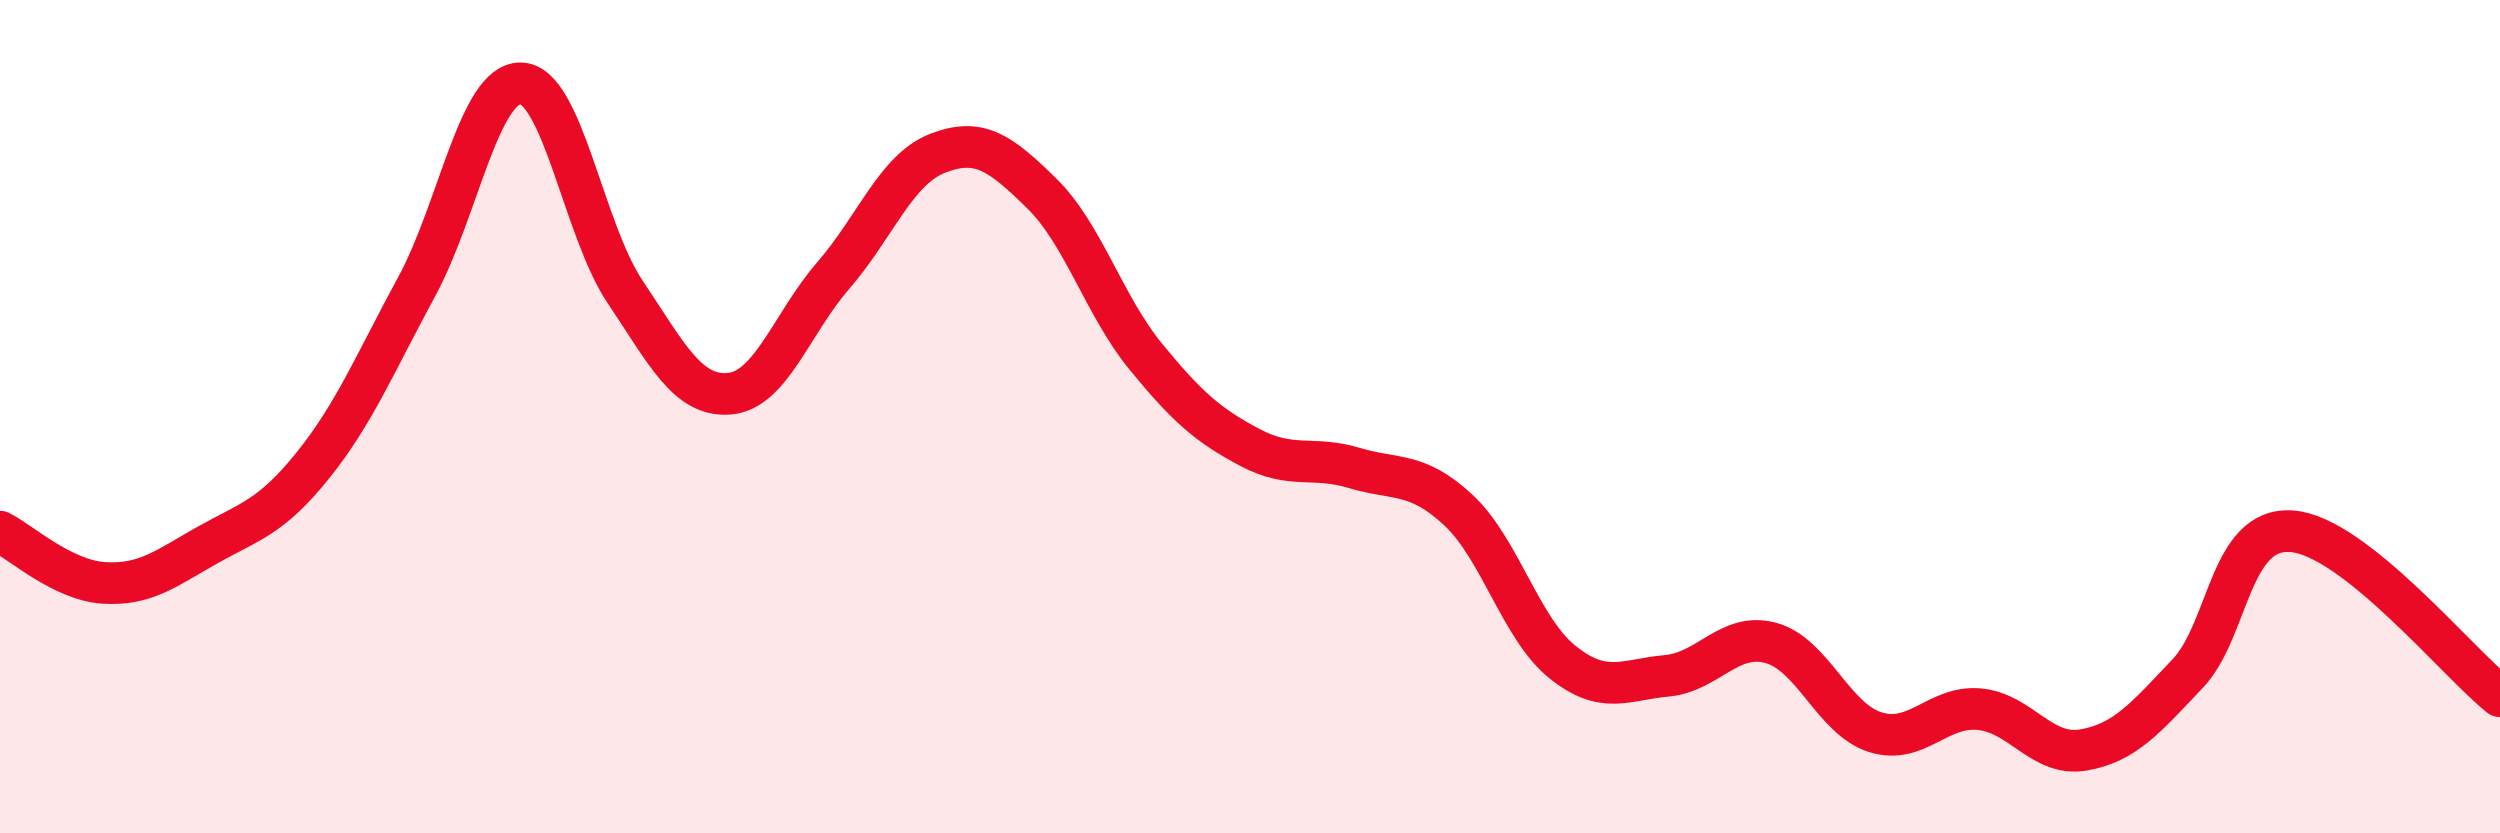 
    <svg width="60" height="20" viewBox="0 0 60 20" xmlns="http://www.w3.org/2000/svg">
      <path
        d="M 0,12.76 C 0.5,13.01 1.5,13.93 2.5,13.99 C 3.5,14.05 4,13.63 5,13.07 C 6,12.51 6.5,12.42 7.5,11.18 C 8.5,9.94 9,8.72 10,6.88 C 11,5.04 11.5,1.98 12.5,2 C 13.5,2.02 14,5.51 15,7 C 16,8.49 16.5,9.53 17.5,9.45 C 18.5,9.37 19,7.76 20,6.61 C 21,5.46 21.5,4.07 22.5,3.68 C 23.5,3.29 24,3.66 25,4.64 C 26,5.62 26.5,7.34 27.5,8.56 C 28.5,9.78 29,10.21 30,10.74 C 31,11.27 31.5,10.93 32.5,11.23 C 33.5,11.53 34,11.31 35,12.24 C 36,13.17 36.5,15.09 37.5,15.89 C 38.5,16.69 39,16.31 40,16.22 C 41,16.13 41.5,15.16 42.5,15.43 C 43.5,15.7 44,17.25 45,17.57 C 46,17.89 46.5,16.93 47.5,17.02 C 48.5,17.11 49,18.17 50,18 C 51,17.83 51.5,17.22 52.5,16.17 C 53.5,15.12 53.5,12.64 55,12.75 C 56.5,12.86 59,15.92 60,16.71L60 20L0 20Z"
        fill="#EB0A25"
        opacity="0.1"
        stroke-linecap="round"
        stroke-linejoin="round"
      />
      <path
        d="M 0,12.76 C 0.5,13.01 1.5,13.93 2.5,13.99 C 3.5,14.05 4,13.63 5,13.07 C 6,12.51 6.5,12.42 7.5,11.18 C 8.5,9.94 9,8.72 10,6.88 C 11,5.04 11.5,1.98 12.5,2 C 13.5,2.02 14,5.51 15,7 C 16,8.49 16.5,9.53 17.5,9.45 C 18.5,9.37 19,7.76 20,6.61 C 21,5.46 21.5,4.07 22.5,3.68 C 23.5,3.29 24,3.66 25,4.64 C 26,5.62 26.5,7.34 27.5,8.56 C 28.5,9.78 29,10.21 30,10.74 C 31,11.27 31.5,10.93 32.5,11.23 C 33.5,11.53 34,11.31 35,12.24 C 36,13.17 36.5,15.09 37.5,15.89 C 38.5,16.69 39,16.31 40,16.22 C 41,16.13 41.5,15.16 42.5,15.43 C 43.5,15.7 44,17.25 45,17.57 C 46,17.89 46.5,16.93 47.5,17.02 C 48.5,17.11 49,18.17 50,18 C 51,17.83 51.5,17.22 52.5,16.17 C 53.5,15.12 53.5,12.64 55,12.75 C 56.5,12.86 59,15.92 60,16.71"
        stroke="#EB0A25"
        stroke-width="1"
        fill="none"
        stroke-linecap="round"
        stroke-linejoin="round"
      />
    </svg>
  